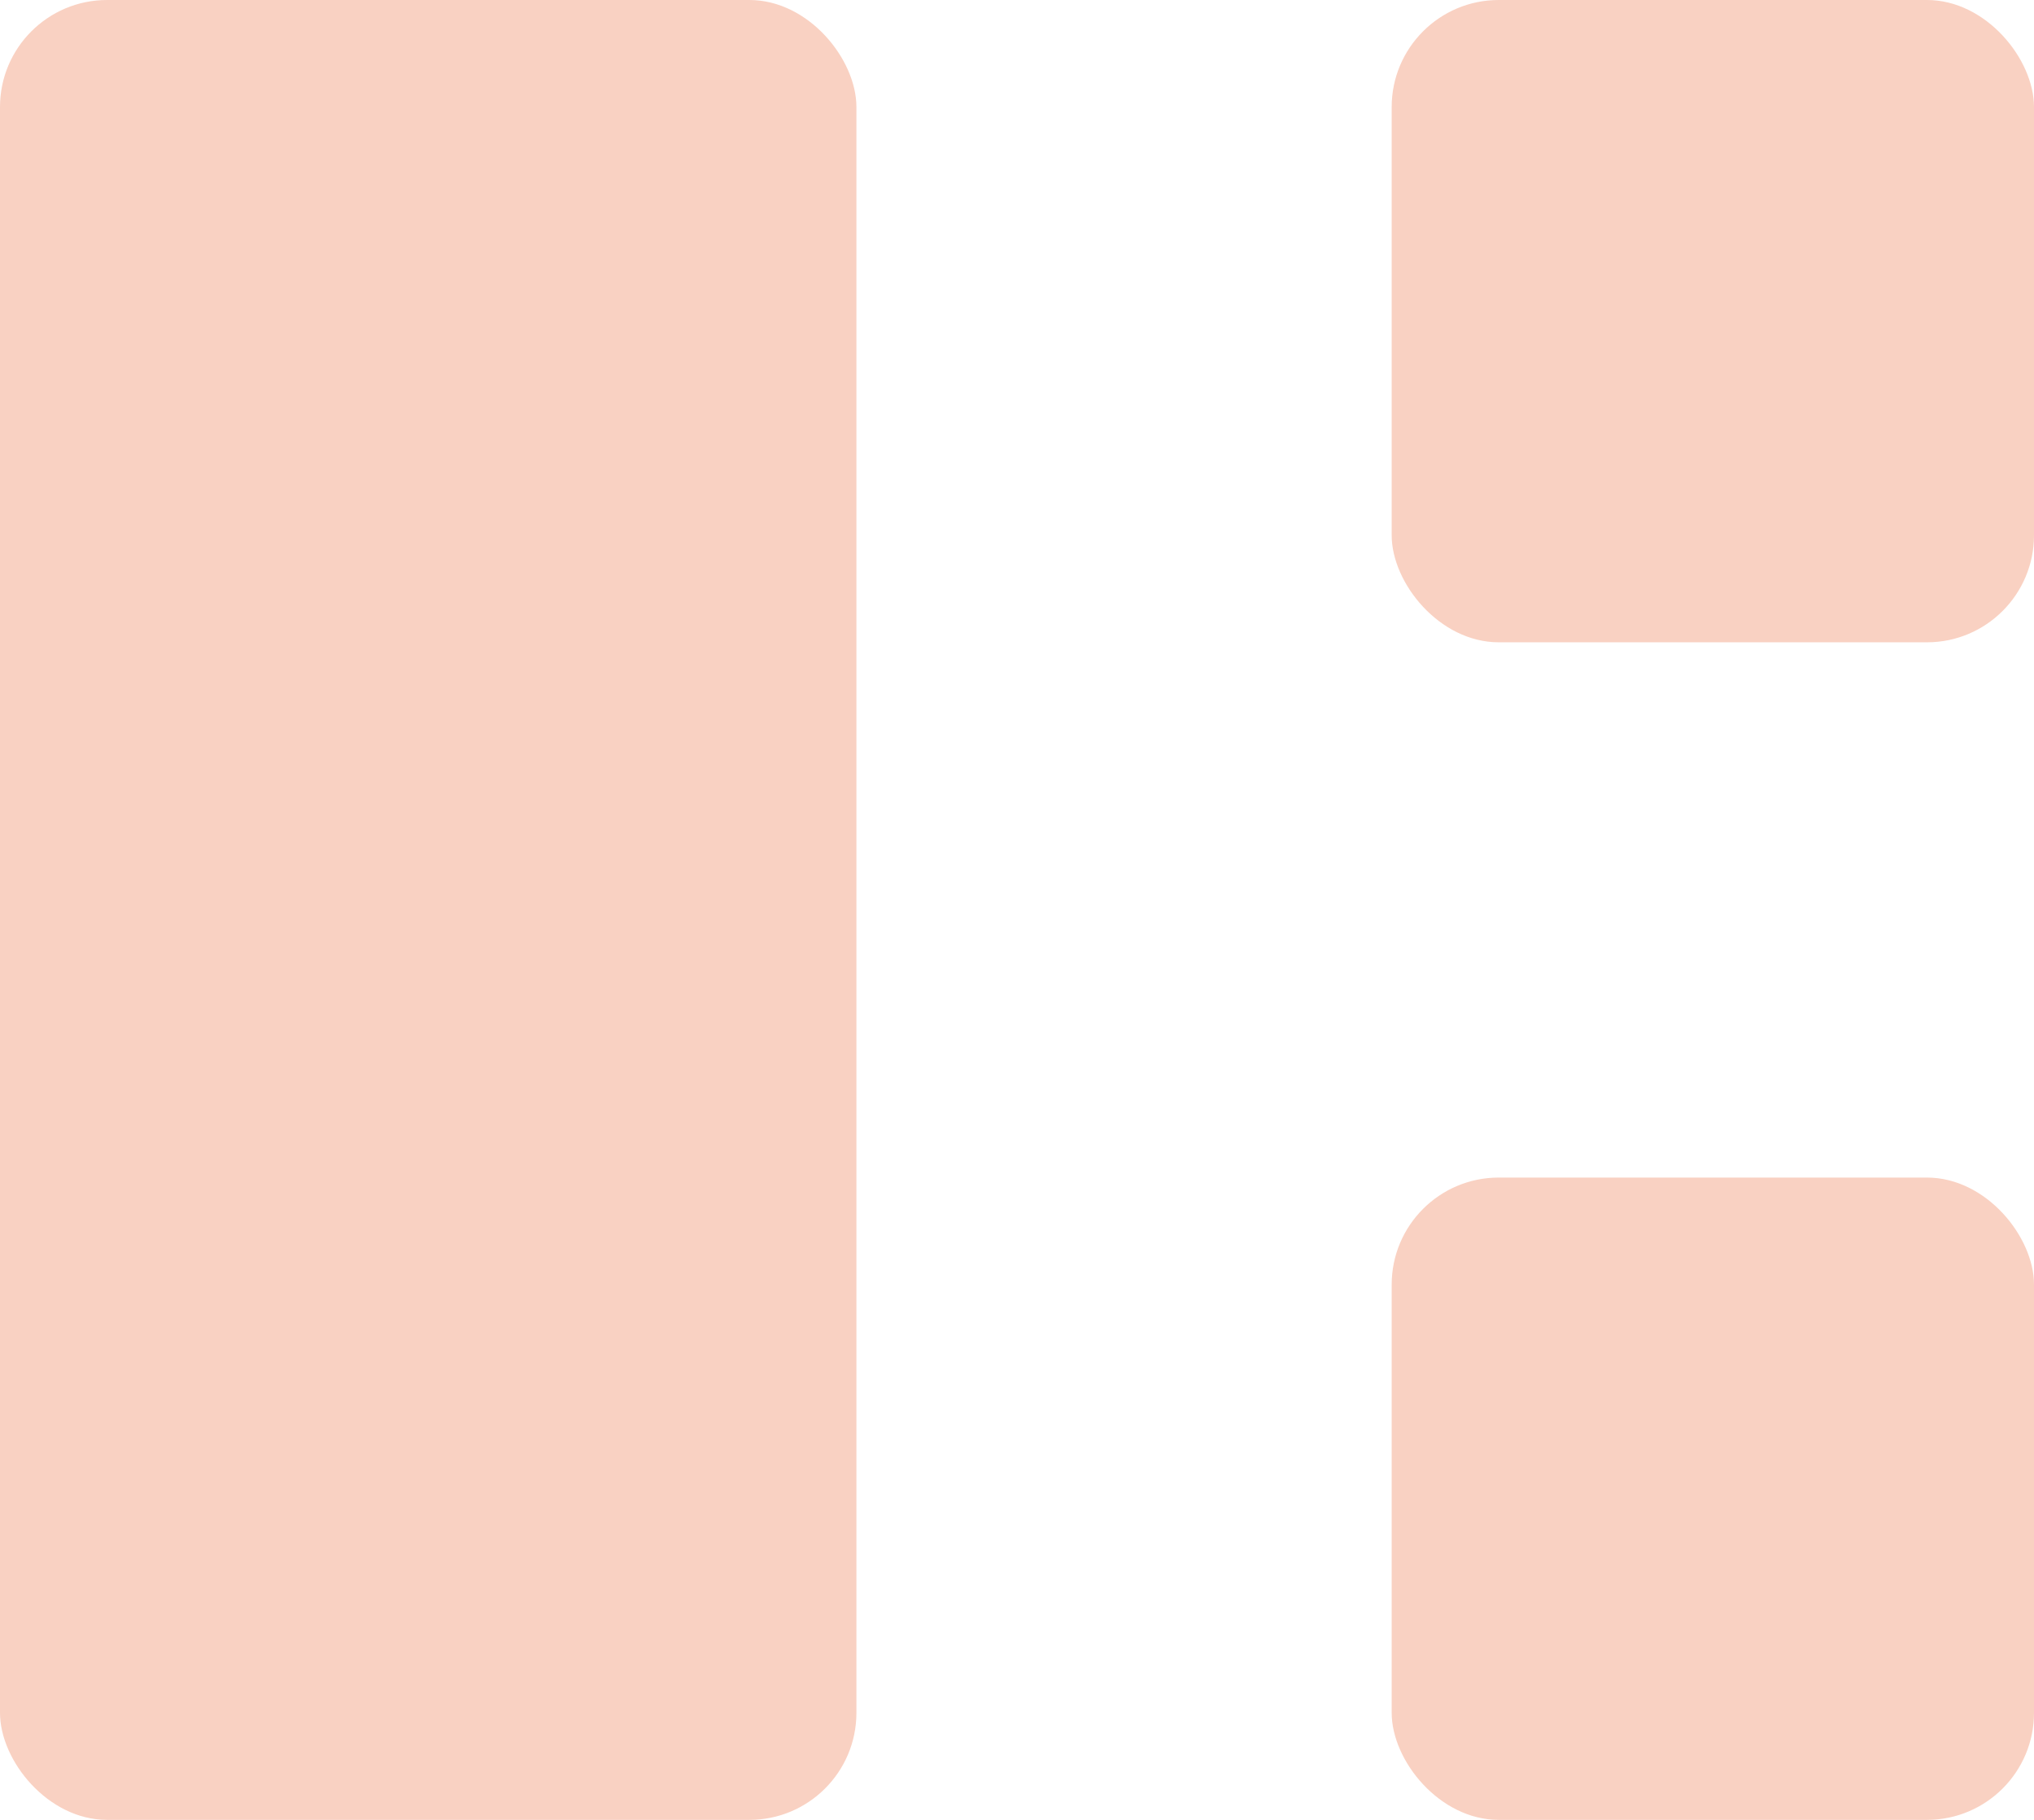 <?xml version="1.0" encoding="UTF-8"?>
<svg width="19px" height="17px" viewBox="0 0 19 17" version="1.1" xmlns="http://www.w3.org/2000/svg" xmlns:xlink="http://www.w3.org/1999/xlink">
    <!-- Generator: Sketch 62 (91390) - https://sketch.com -->
    <title>Group 2</title>
    <desc>Created with Sketch.</desc>
    <g id="Page-1" stroke="none" stroke-width="1" fill="none" fill-rule="evenodd">
        <g id="Tablet-Menu" transform="translate(-571, -167)" fill="#F9D1C2">
            <g id="Group-2" transform="translate(571, 167)">
                <rect id="Rectangle" x="0" y="0" width="8" height="17" rx="1"></rect>
                <rect id="Rectangle-Copy" x="13" y="0" width="6" height="6" rx="1"></rect>
                <rect id="Rectangle-Copy-2" x="13" y="11" width="6" height="6" rx="1"></rect>
            </g>
        </g>
    </g>
</svg>
